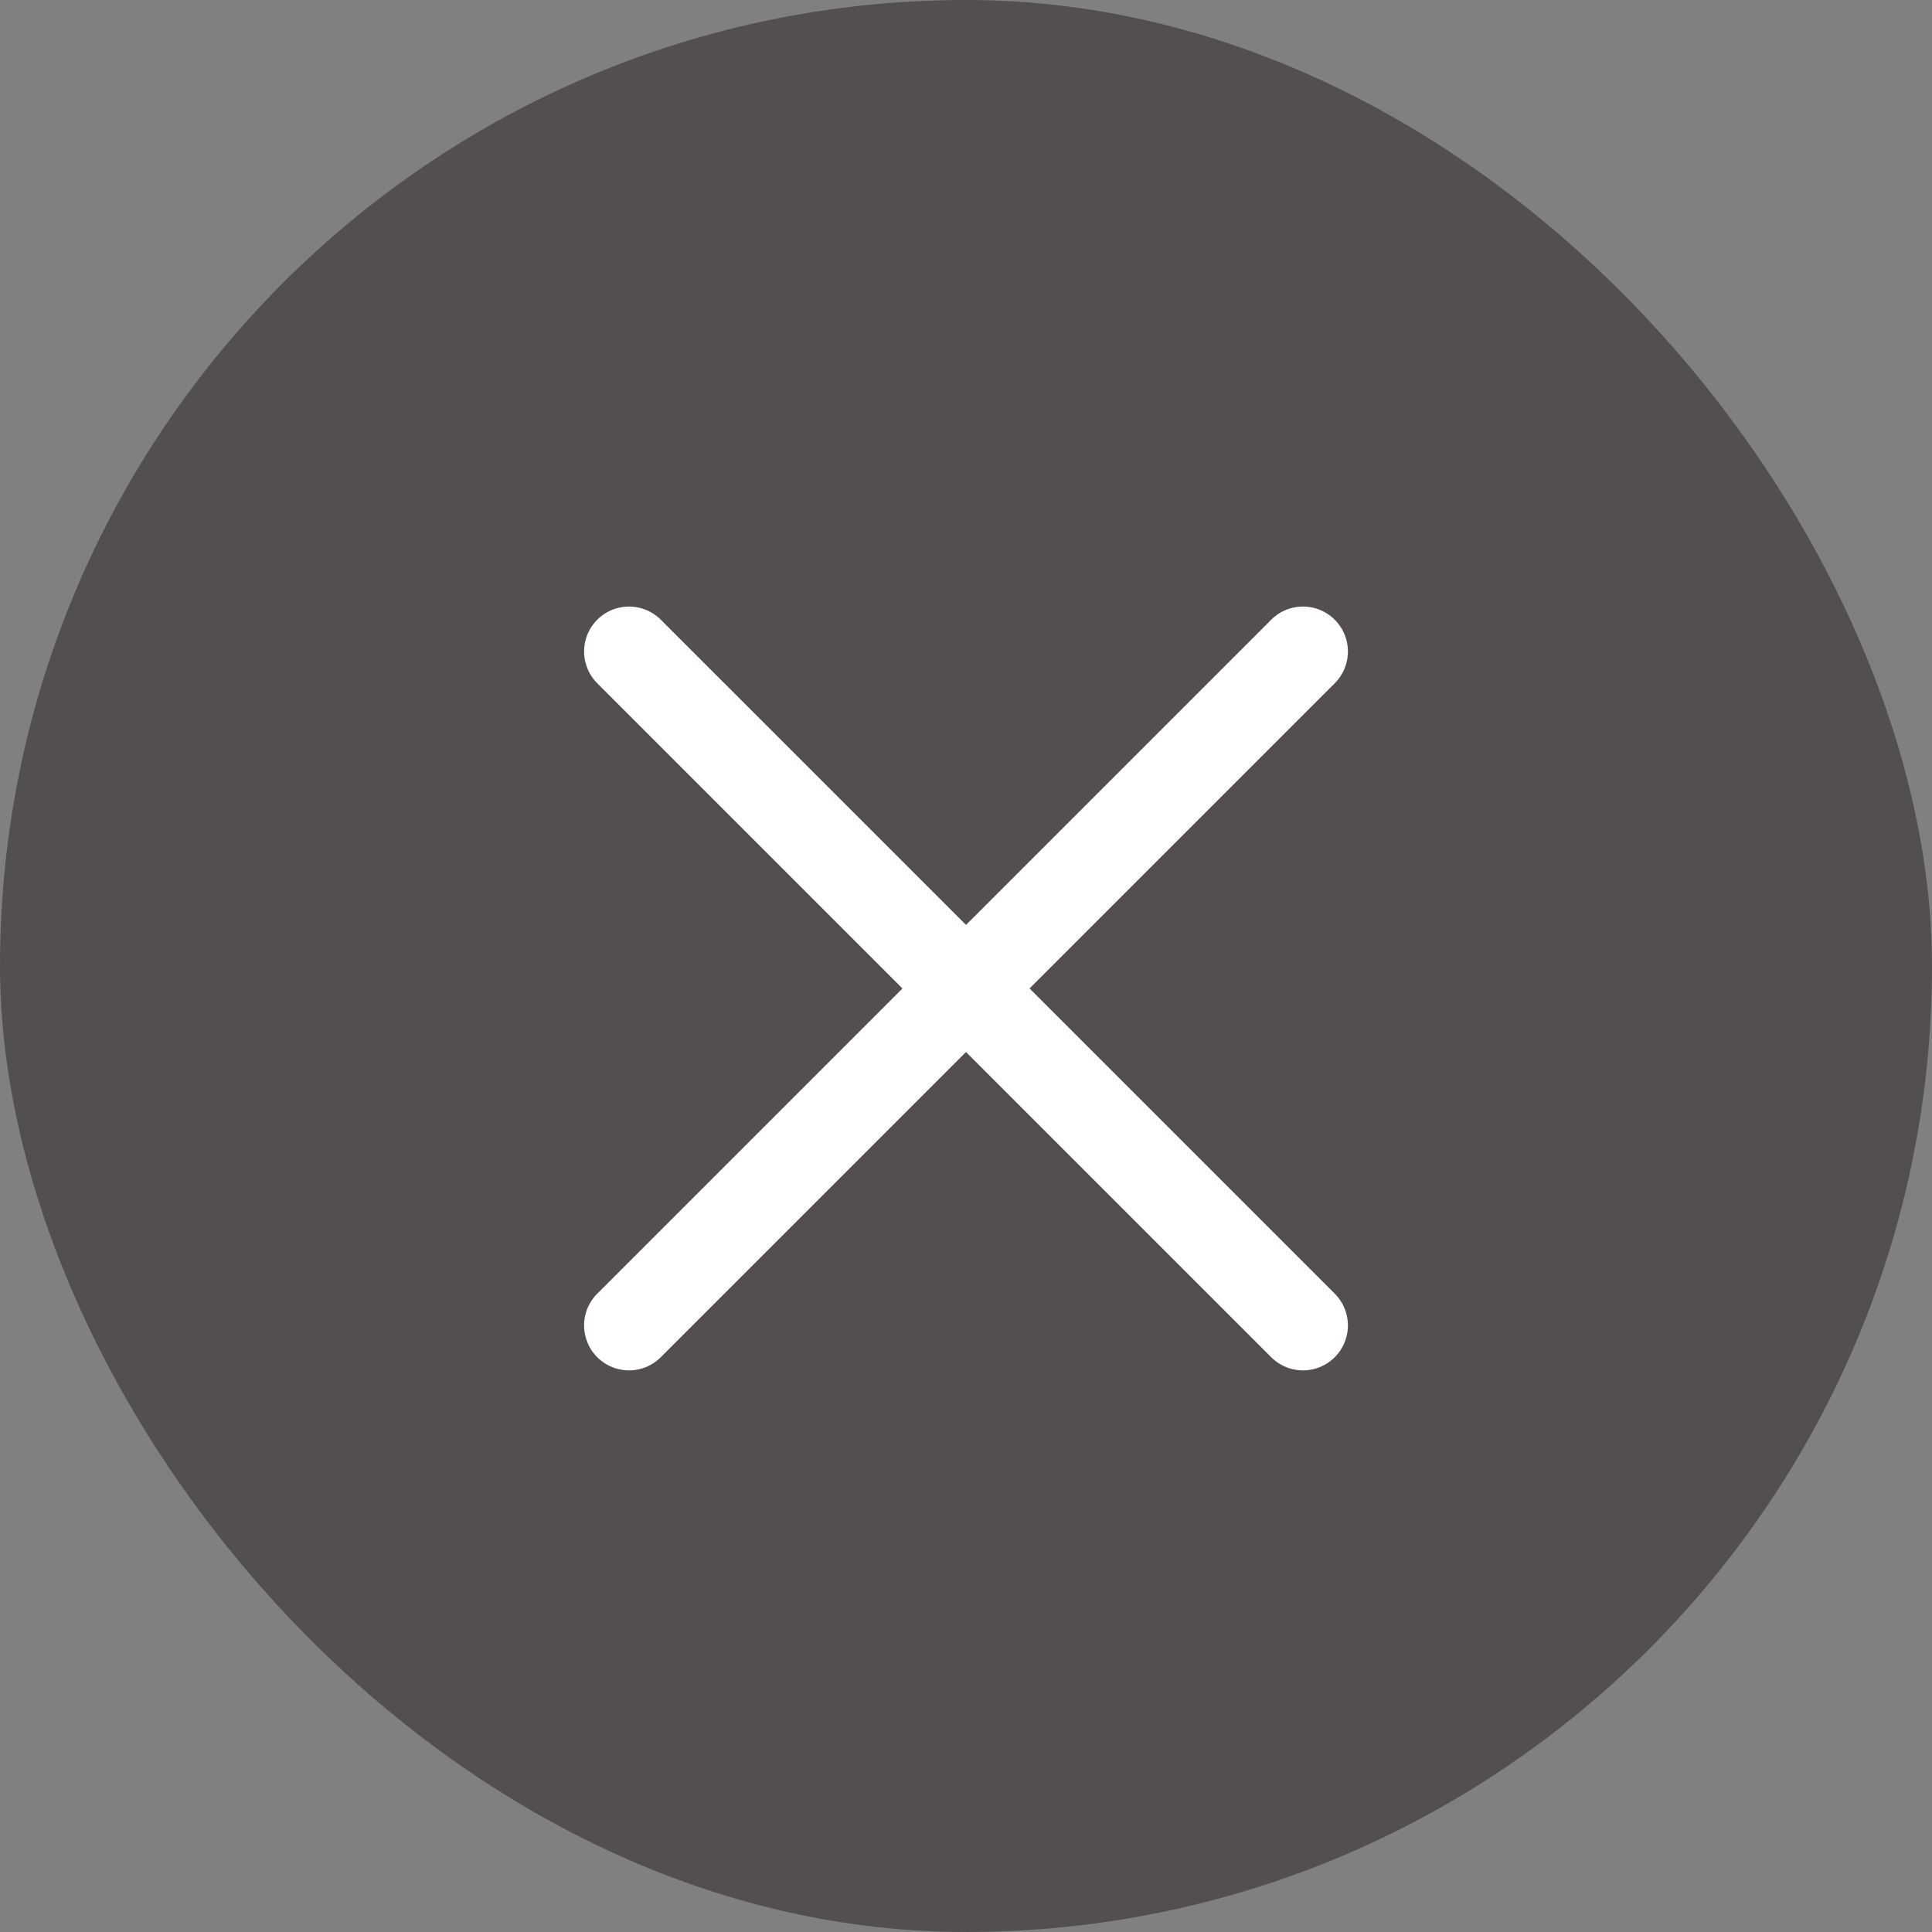 <svg xmlns="http://www.w3.org/2000/svg" width="43" height="43" viewBox="0 0 43 43"><rect x="0" y="0" width="43" height="43" fill="#808080" stroke="none"/><g transform="translate(16749 285)"><rect width="43" height="43" rx="21.5" transform="translate(-16749 -285)" fill="#534f4f"/><path d="M15,16a1,1,0,0,1-.707-.293l-15-15a1,1,0,0,1,0-1.414,1,1,0,0,1,1.414,0l15,15A1,1,0,0,1,15,16Z" transform="translate(-16735 -270.5)" fill="#fff"/><path d="M0,16a1,1,0,0,1-.707-.293,1,1,0,0,1,0-1.414l15-15a1,1,0,0,1,1.414,0,1,1,0,0,1,0,1.414l-15,15A1,1,0,0,1,0,16Z" transform="translate(-16735 -270.5)" fill="#fff"/></g></svg>